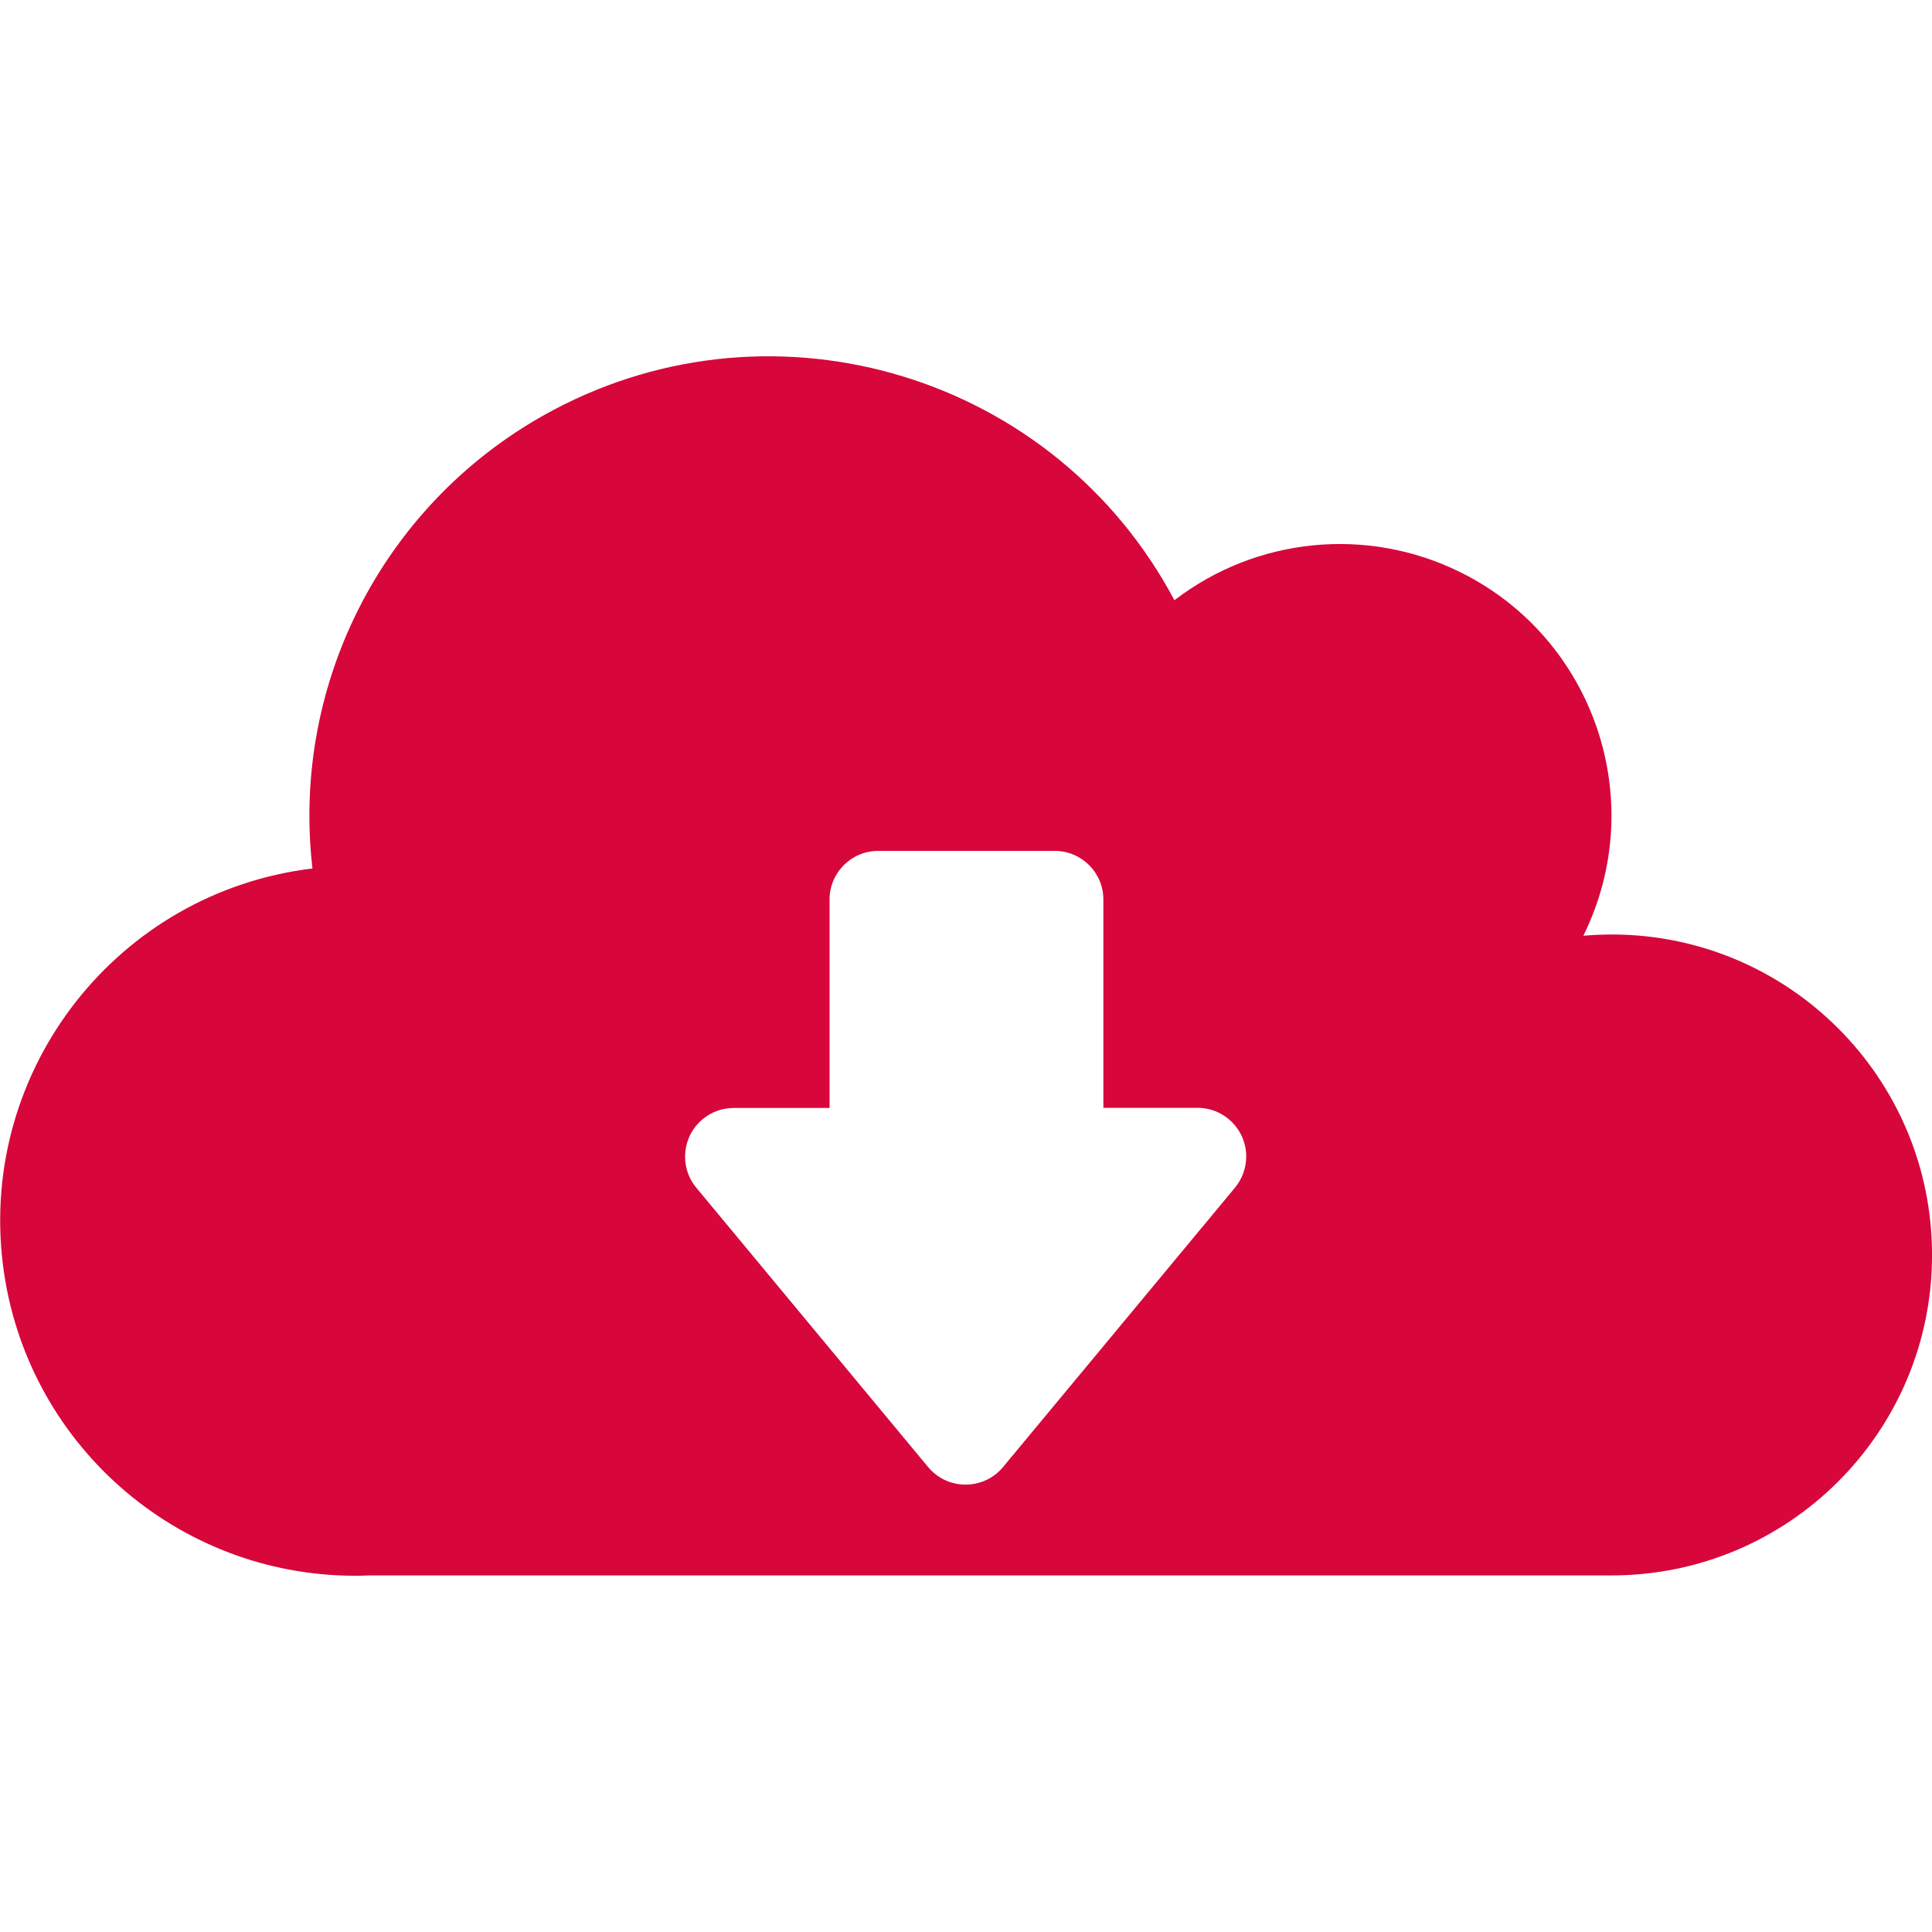 <?xml version="1.0" encoding="UTF-8"?><svg id="b" xmlns="http://www.w3.org/2000/svg" xmlns:xlink="http://www.w3.org/1999/xlink" viewBox="0 0 48 48"><defs><style>.j{fill:rgba(215,6,59,0);}.k{fill:#d7063b;}.l{fill:none;}.m{clip-path:url(#g);}</style><clipPath id="g"><rect class="l" y="8.849" width="48" height="30.301"/></clipPath></defs><g id="c"><g id="d"><rect id="e" class="j" width="48" height="48"/><g id="f"><g class="m"><g id="h"><path id="i" class="k" d="M40.038,23.218c-.235,0-.469.01-.7.03,1.649-3.341.278-7.386-3.063-9.035-2.306-1.138-5.058-.867-7.097.7-2.957-5.566-9.866-7.682-15.432-4.725-4.148,2.203-6.523,6.723-5.983,11.389C2.928,22.163-.516,26.557.069,31.391c.536,4.425,4.291,7.755,8.749,7.758.125,0,.249-.003.372-.008h30.848c4.397,0,7.963-3.563,7.963-7.961,0-4.397-3.563-7.963-7.961-7.963h-.003M30.683,29.507l-5.763,6.942c-.427.514-1.19.584-1.704.157-.057-.047-.11-.1-.157-.157l-5.759-6.94c-.427-.513-.357-1.276.157-1.703.217-.181.491-.279.773-.279h2.38v-5.178c0-.668.541-1.209,1.209-1.209h4.381c.668-.002,1.211.537,1.213,1.205,0,.001,0,.003,0,.004v5.175h2.34c.668,0,1.209.541,1.209,1.209,0,.283-.099.556-.279.773"/></g></g></g></g></g></svg>